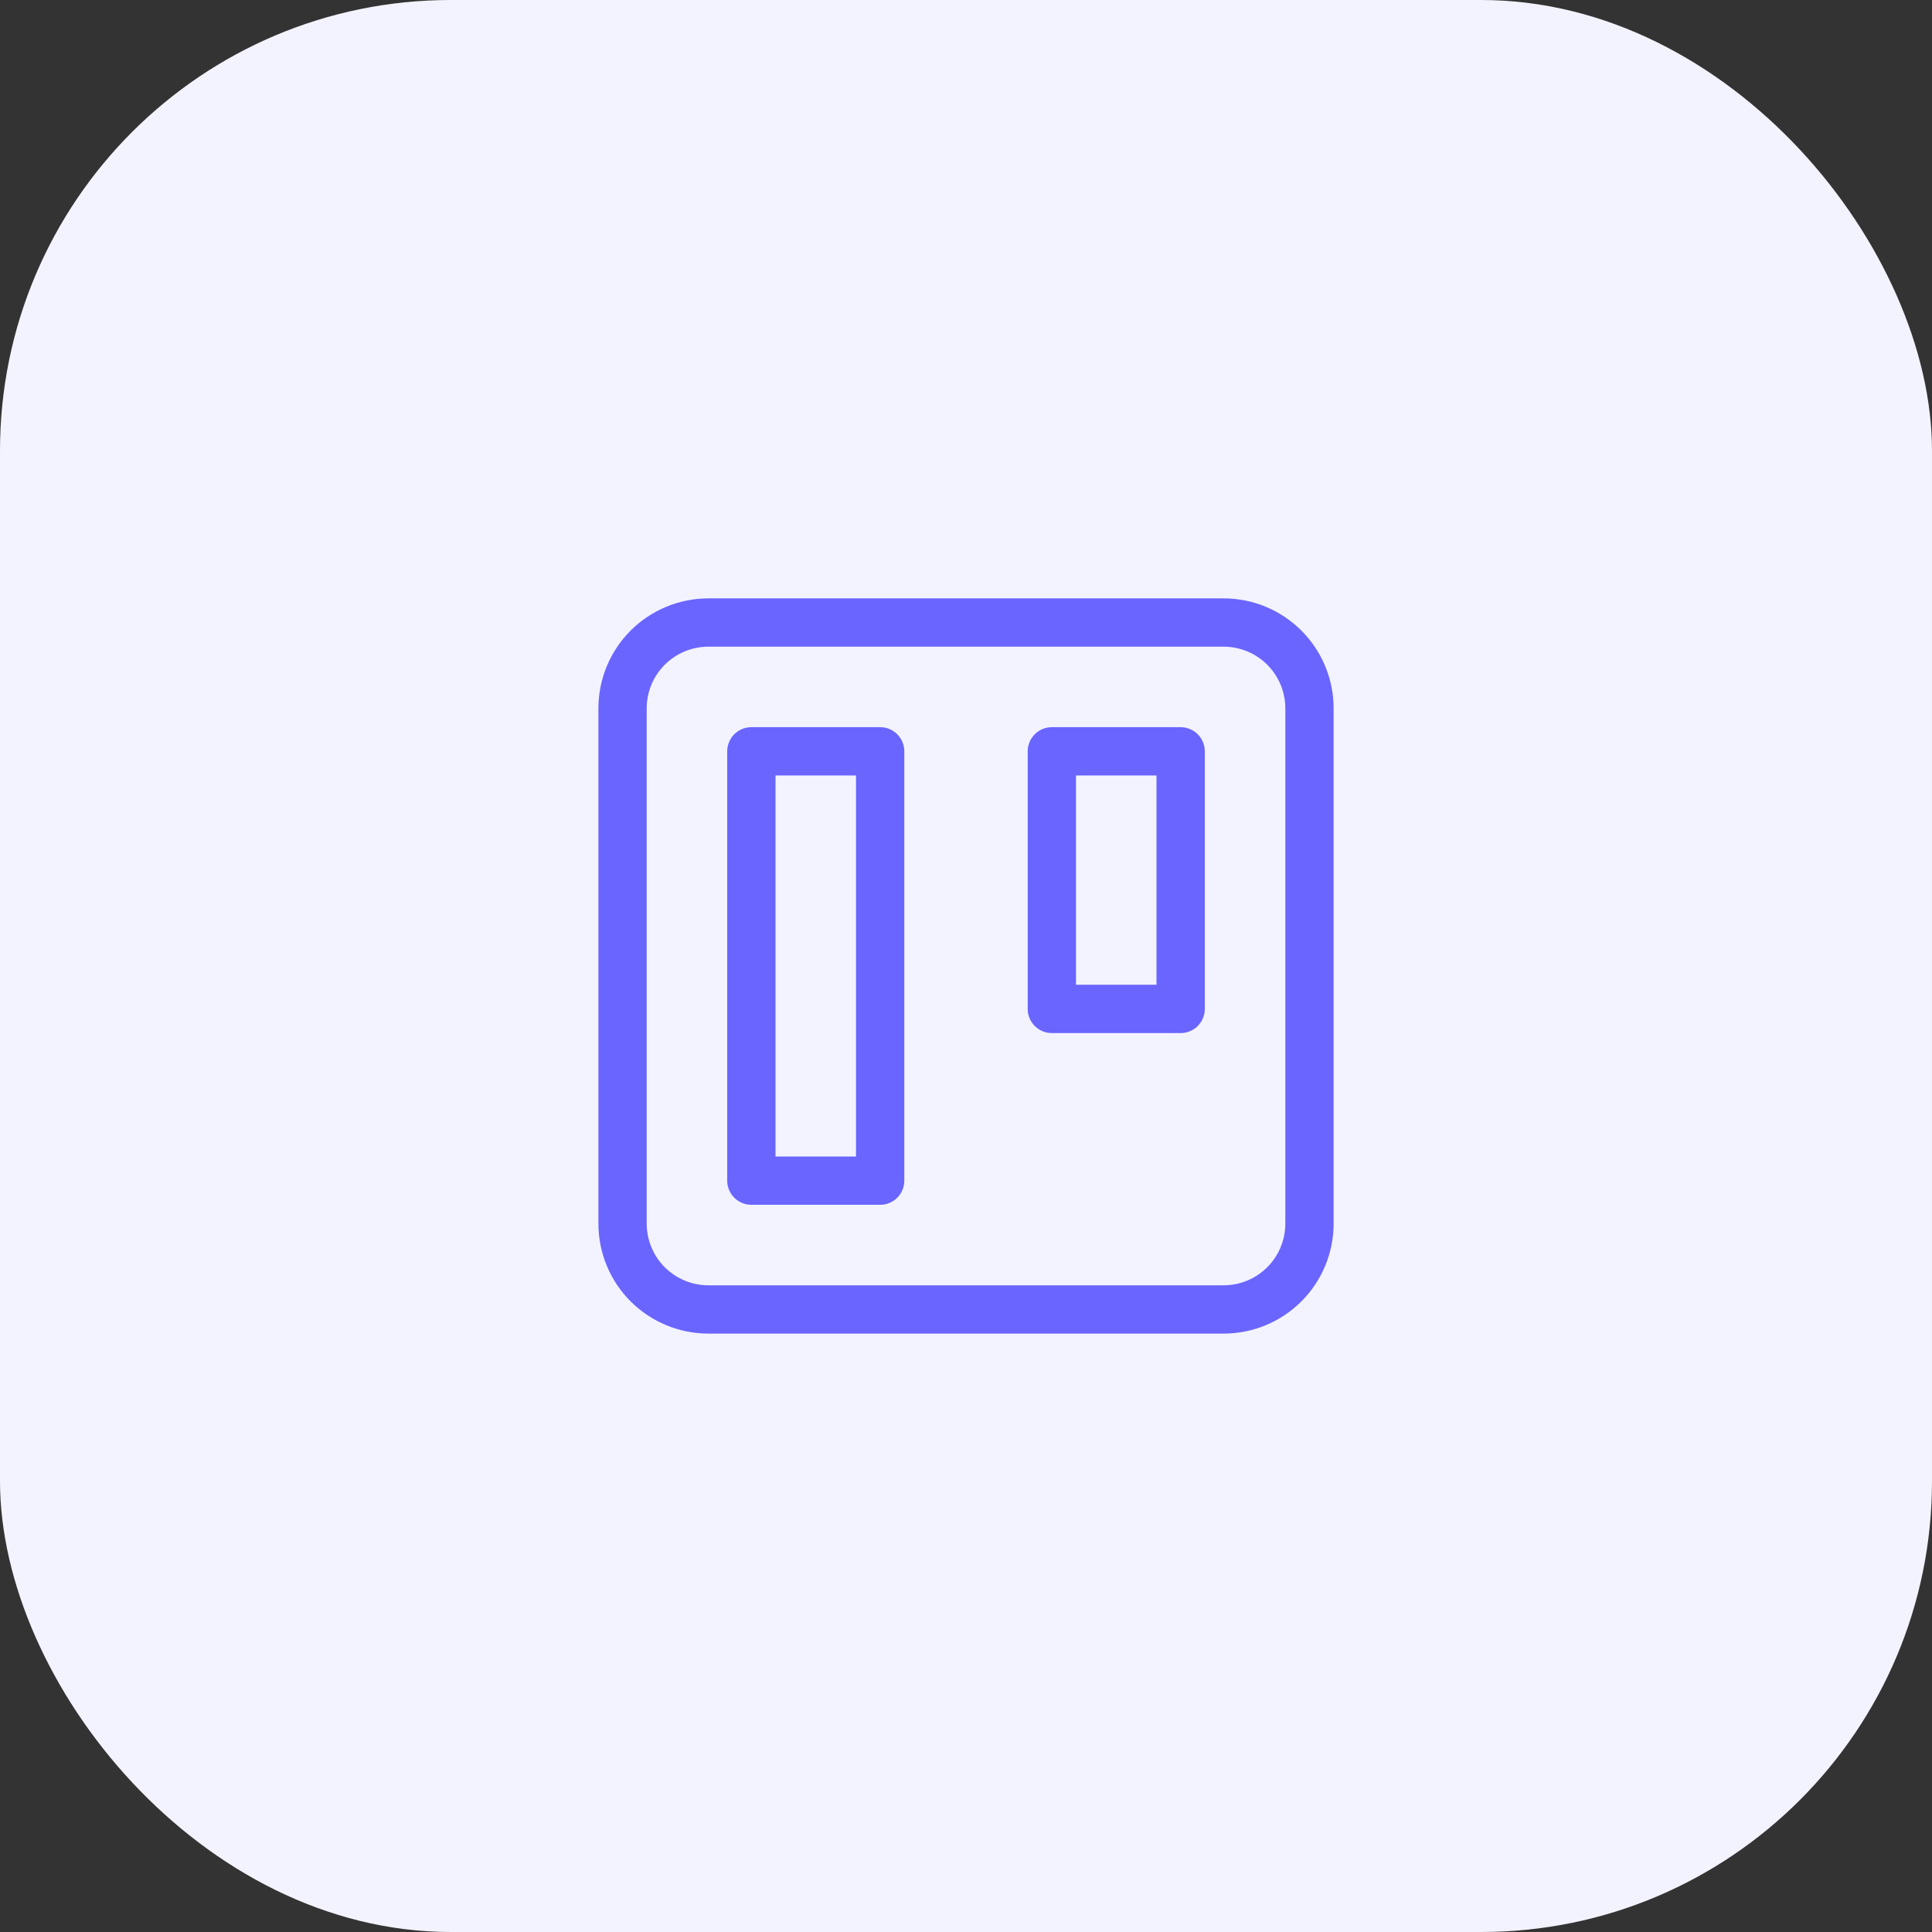 <svg width="60" height="60" viewBox="0 0 60 60" fill="none" xmlns="http://www.w3.org/2000/svg">
<rect x="0" y="0" width="60" height="60" fill="#333333" stroke="none"/>
<rect width="60" height="60" rx="14" fill="#F3F3FF"/>
<g clip-path="url(#clip0_2_1502)">
<path d="M19.334 22C19.334 21.292 19.614 20.614 20.114 20.114C20.615 19.614 21.293 19.333 22 19.333H38C38.707 19.333 39.386 19.614 39.886 20.114C40.386 20.614 40.667 21.292 40.667 22V38C40.667 38.707 40.386 39.385 39.886 39.885C39.386 40.385 38.707 40.666 38 40.666H22C21.293 40.666 20.615 40.385 20.114 39.885C19.614 39.385 19.334 38.707 19.334 38V22Z" stroke="#6A65FF" stroke-width="1.5" stroke-linecap="round" stroke-linejoin="round"/>
<path d="M23.334 23.333H27.334V36.666H23.334V23.333Z" stroke="#6A65FF" stroke-width="1.5" stroke-linecap="round" stroke-linejoin="round"/>
<path d="M32.666 23.333H36.666V31.333H32.666V23.333Z" stroke="#6A65FF" stroke-width="1.5" stroke-linecap="round" stroke-linejoin="round"/>
</g>
<defs>
<clipPath id="clip0_2_1502">
<rect width="32" height="32" fill="white" transform="translate(14 14)"/>
</clipPath>
</defs>
</svg>
